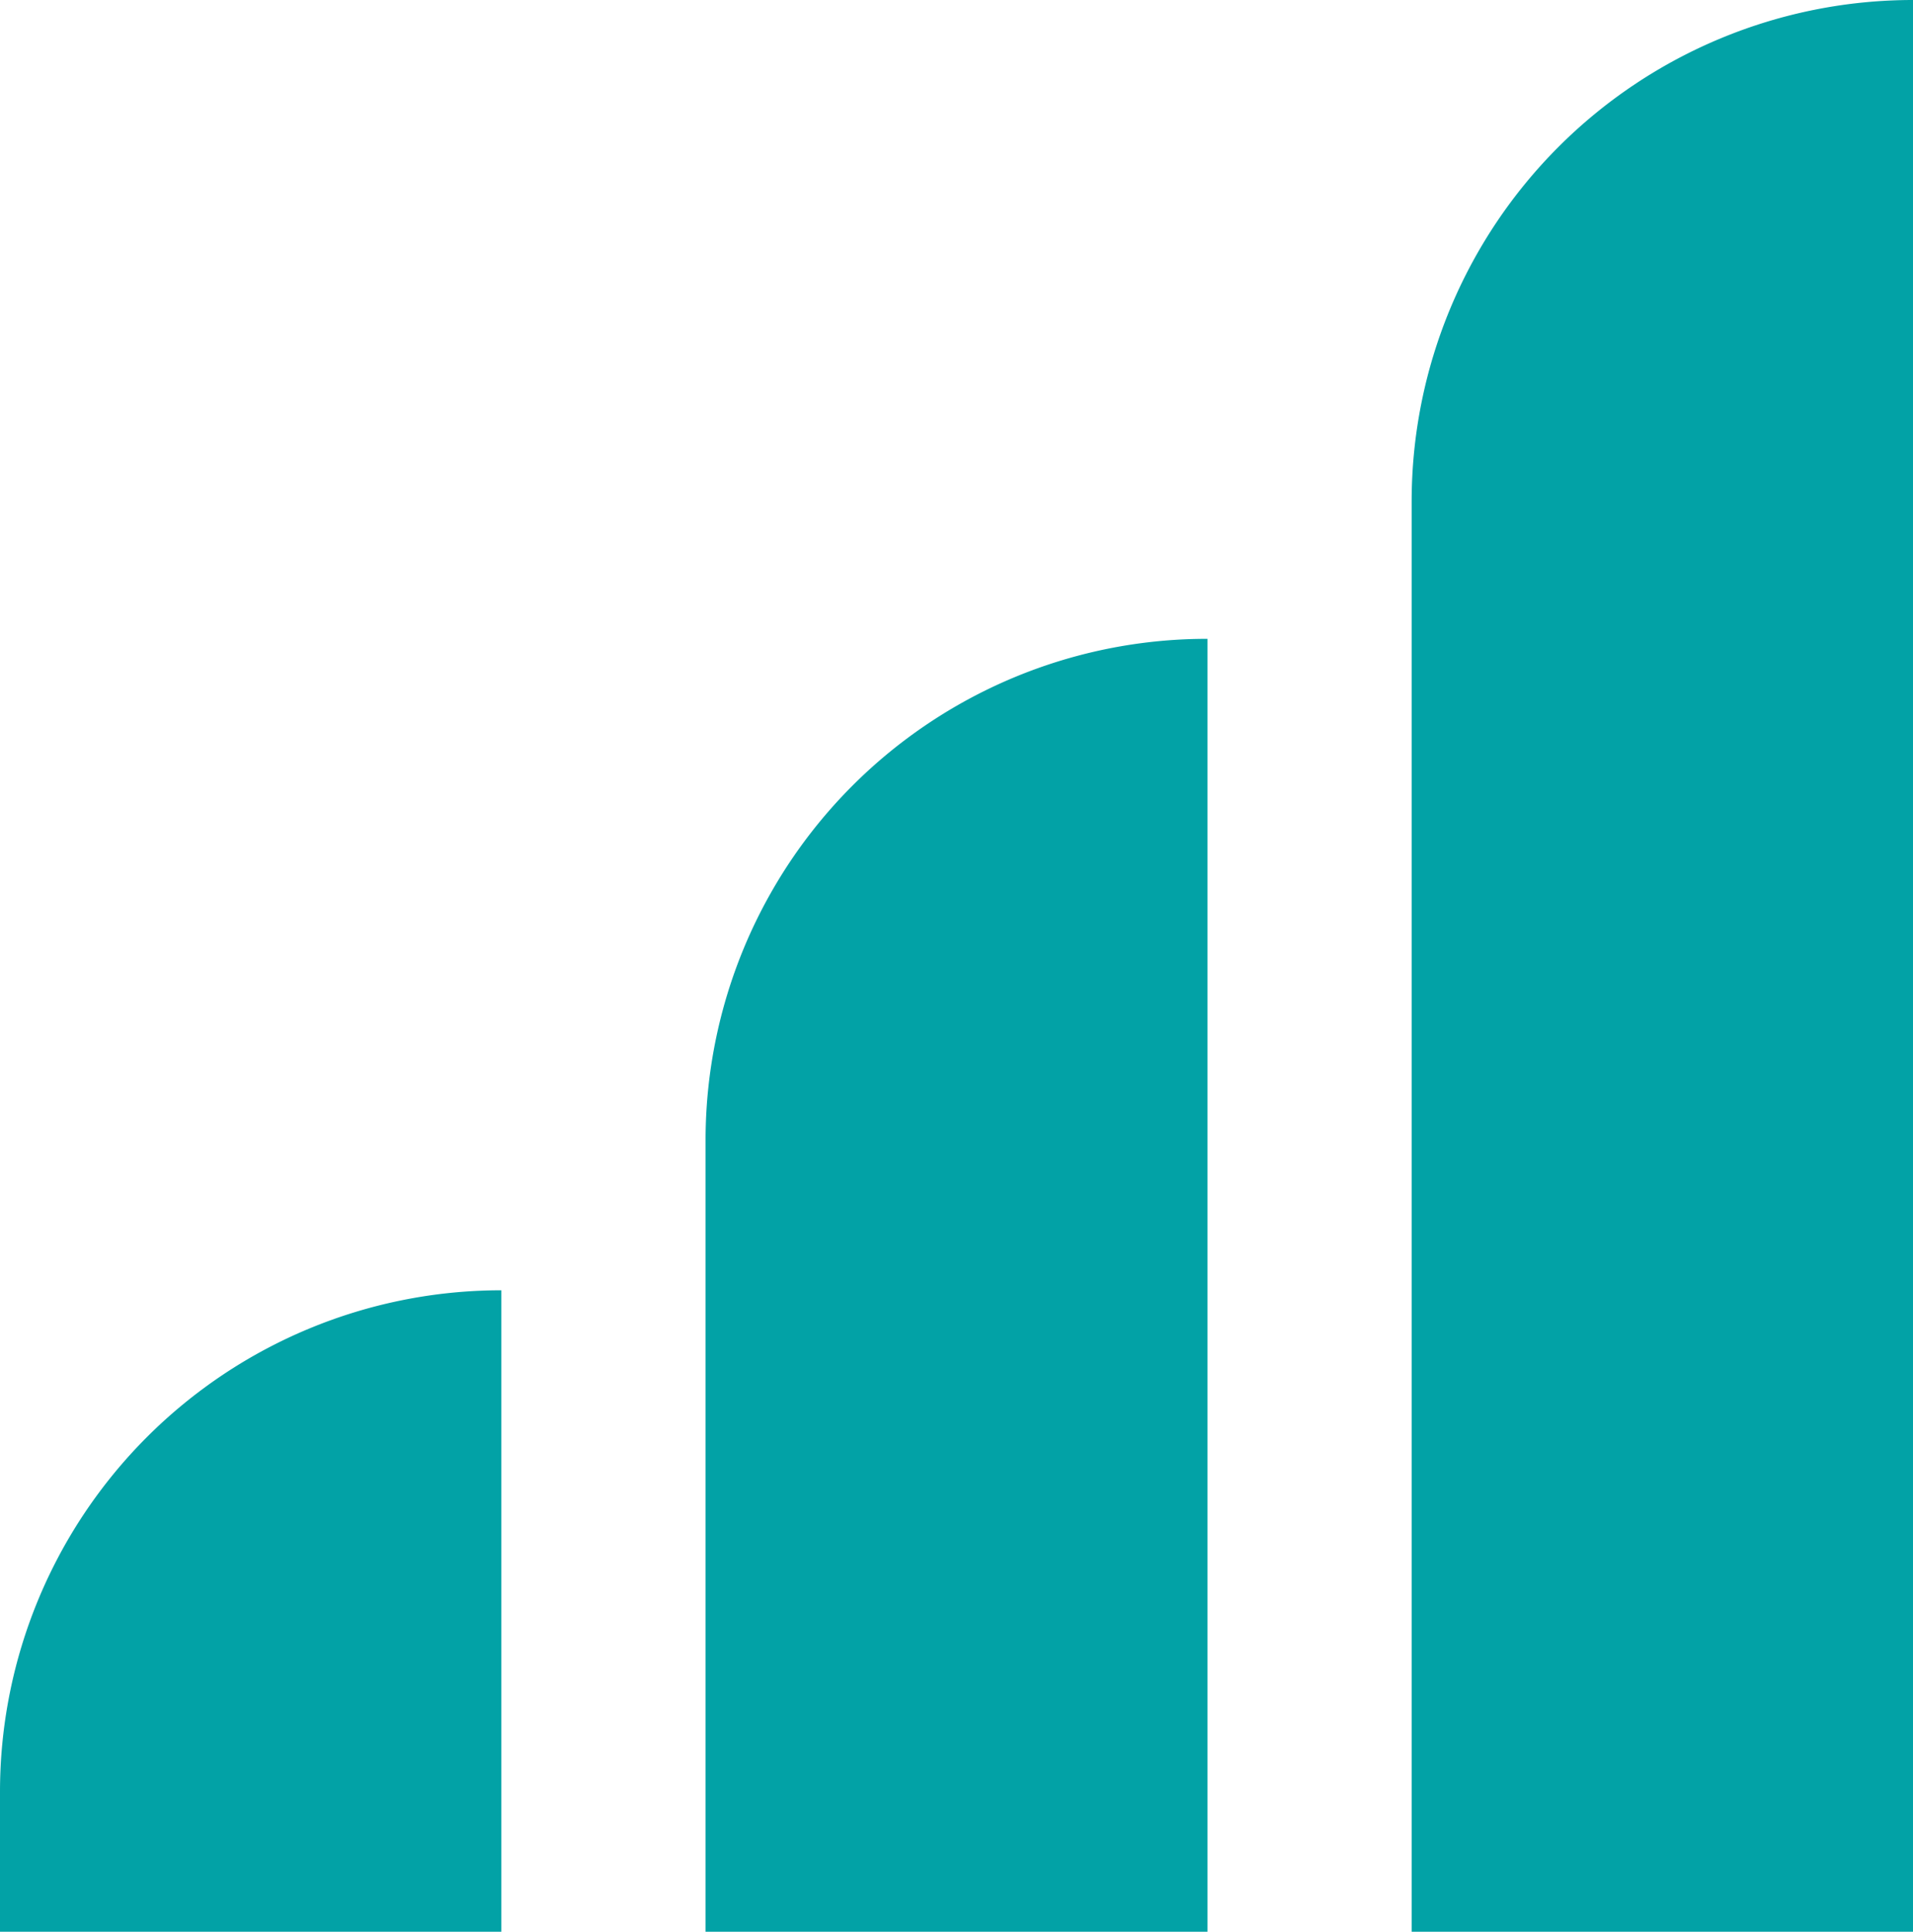 <svg xmlns="http://www.w3.org/2000/svg" viewBox="0 0 72.88 73.57"><defs><style>.cls-1{fill:#02a2a6;}</style></defs><title>Asset 1</title><g id="Layer_2" data-name="Layer 2"><g id="Layer_1-2" data-name="Layer 1"><path class="cls-1" d="M72.88,73.57H53.78V19.1A19.1,19.1,0,0,1,72.88,0h0V73.57Z"/><path class="cls-1" d="M46,73.57H26.88V43.43A19.1,19.1,0,0,1,46,24.33h0V73.57Z"/><path class="cls-1" d="M19.1,73.57H0V68.24a19.1,19.1,0,0,1,19.1-19.1h0V73.57Z"/></g></g></svg>